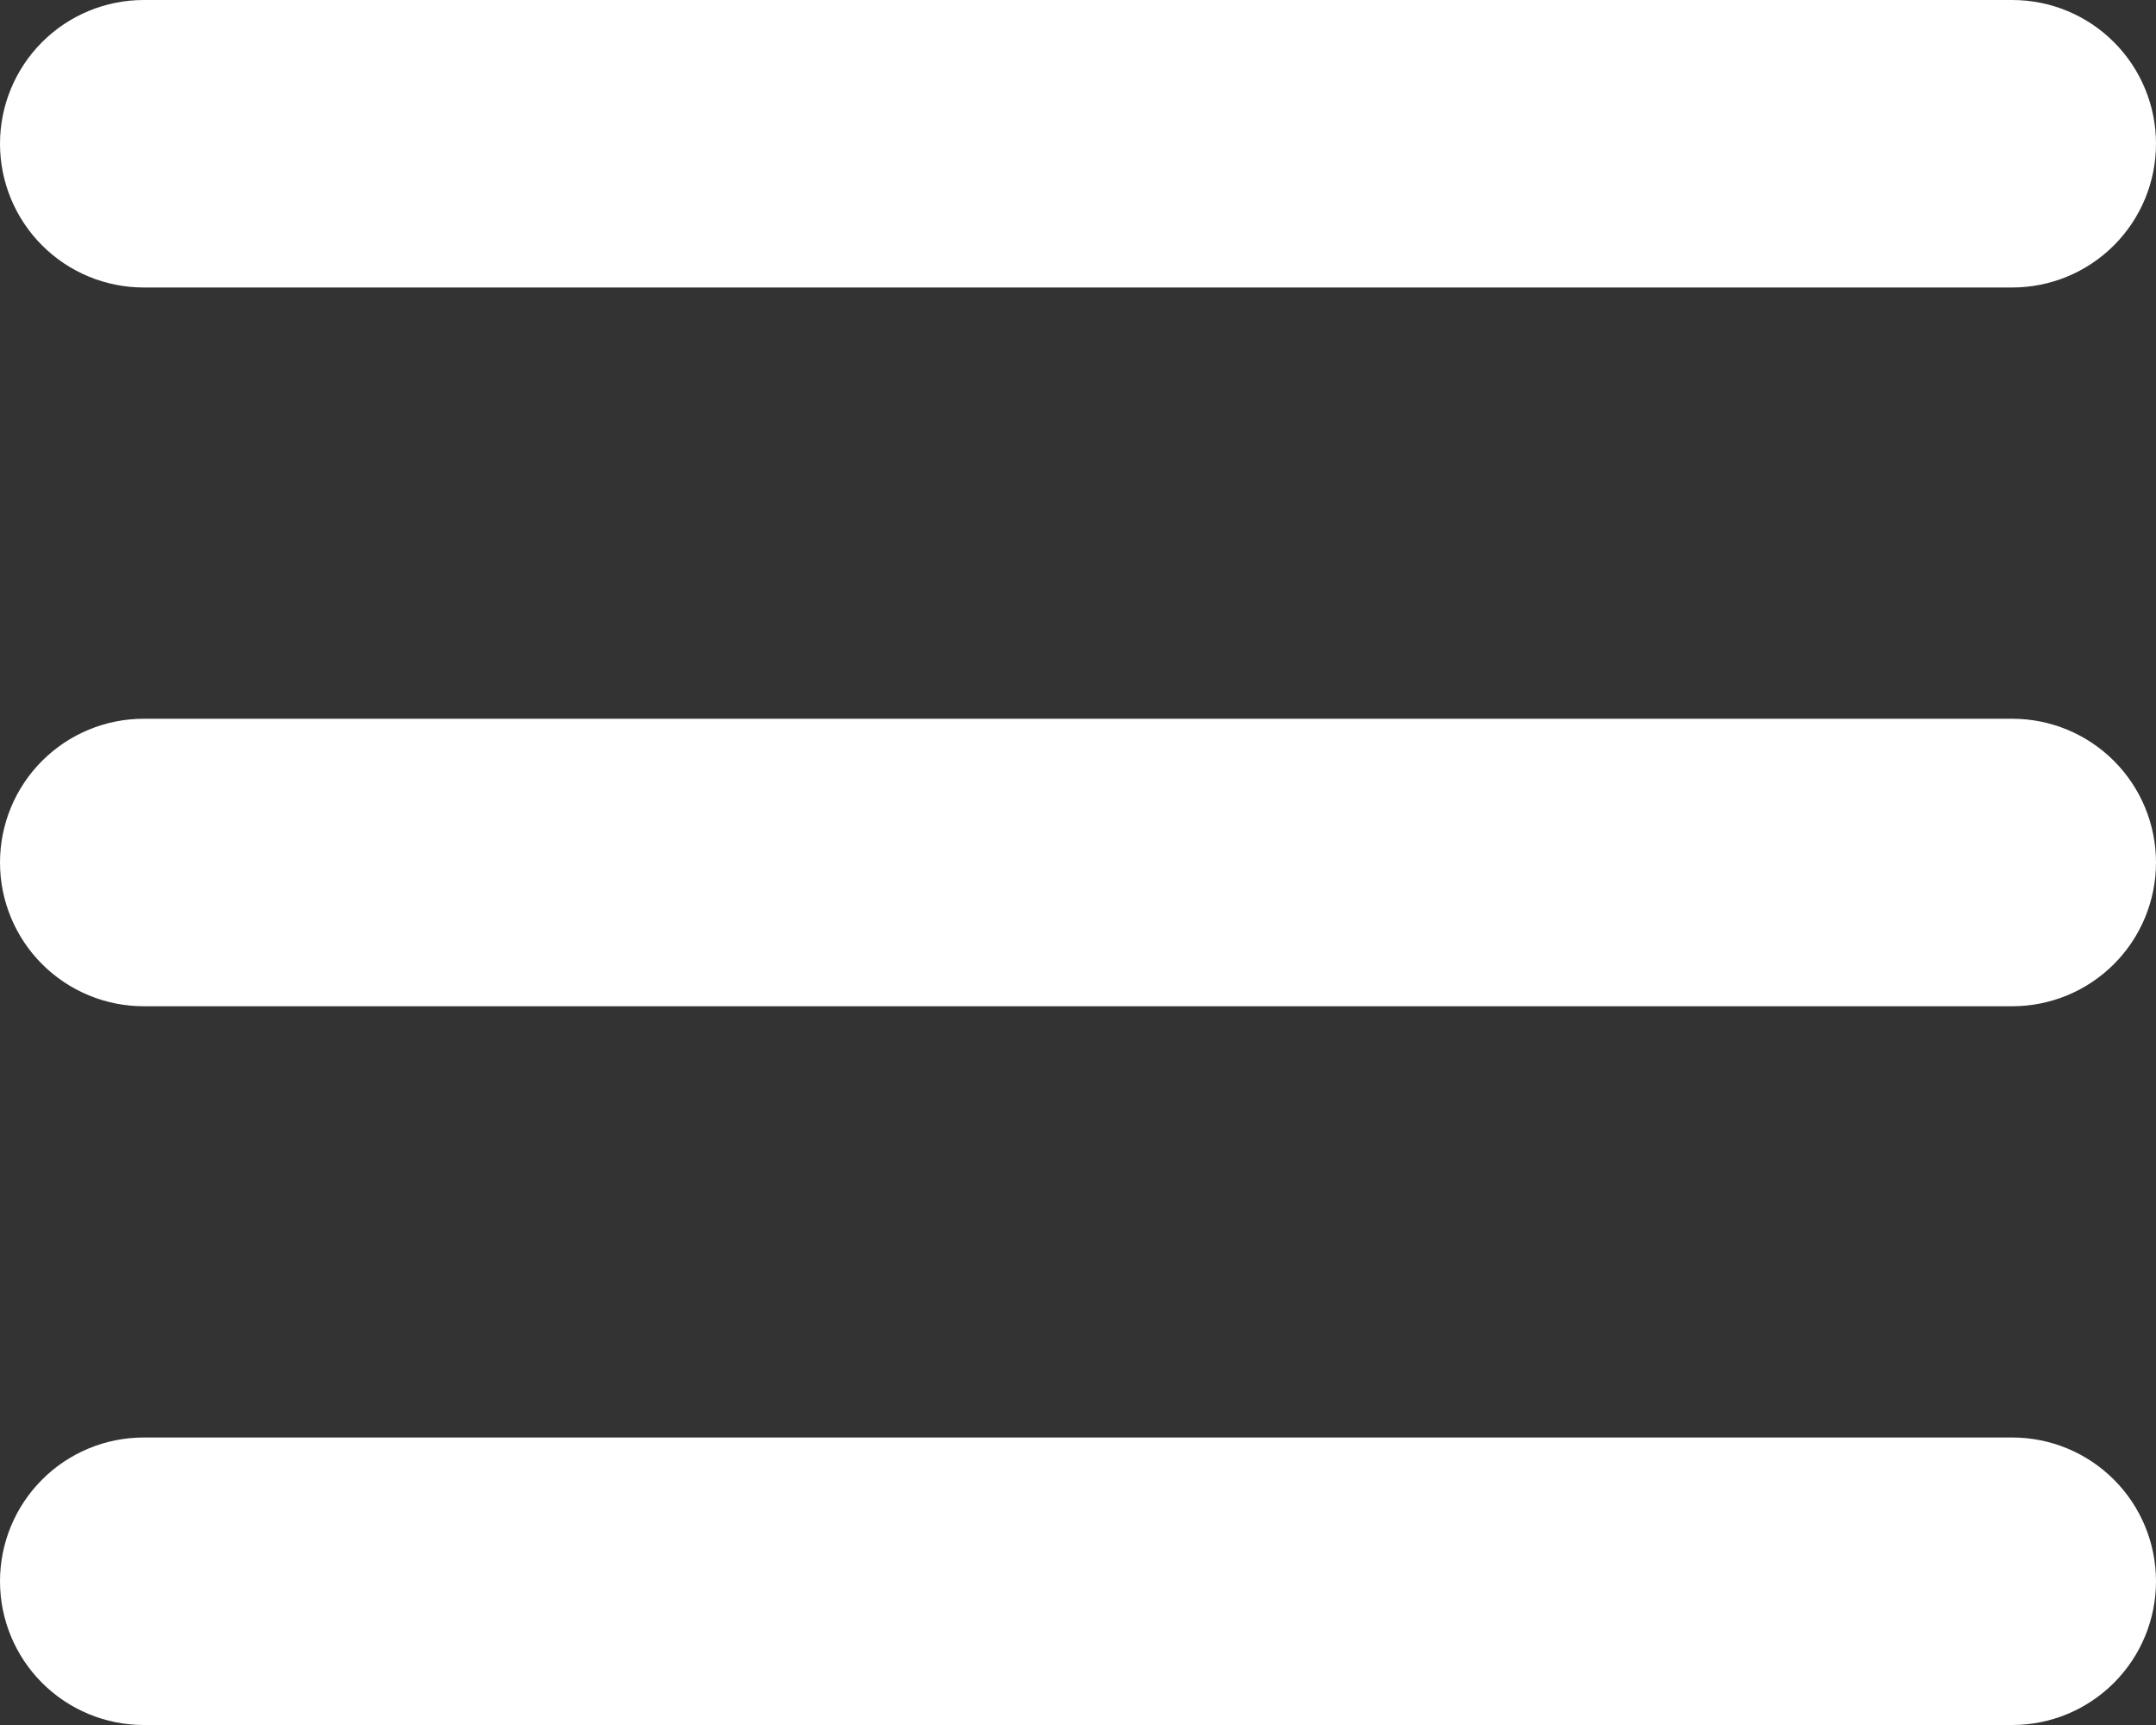 <svg xmlns="http://www.w3.org/2000/svg" width="480" height="384" viewBox="0 0 480 384" fill="none"><rect x="0" y="0" width="480" height="384" fill="#333333" stroke="none"/><path d="M448 64H32C23.513 64 15.374 60.629 9.373 54.627C3.371 48.626 0 40.487 0 32C0 23.513 3.371 15.374 9.373 9.373C15.374 3.371 23.513 0 32 0H448C456.487 0 464.626 3.371 470.627 9.373C476.629 15.374 480 23.513 480 32C480 40.487 476.629 48.626 470.627 54.627C464.626 60.629 456.487 64 448 64ZM448 384H32C23.513 384 15.374 380.629 9.373 374.627C3.371 368.626 0 360.487 0 352C0 343.513 3.371 335.374 9.373 329.373C15.374 323.371 23.513 320 32 320H448C456.487 320 464.626 323.371 470.627 329.373C476.629 335.374 480 343.513 480 352C480 360.487 476.629 368.626 470.627 374.627C464.626 380.629 456.487 384 448 384ZM448 224H32C23.513 224 15.374 220.629 9.373 214.627C3.371 208.626 0 200.487 0 192C0 183.513 3.371 175.374 9.373 169.373C15.374 163.371 23.513 160 32 160H448C456.487 160 464.626 163.371 470.627 169.373C476.629 175.374 480 183.513 480 192C480 200.487 476.629 208.626 470.627 214.627C464.626 220.629 456.487 224 448 224Z" fill="white"></path></svg>